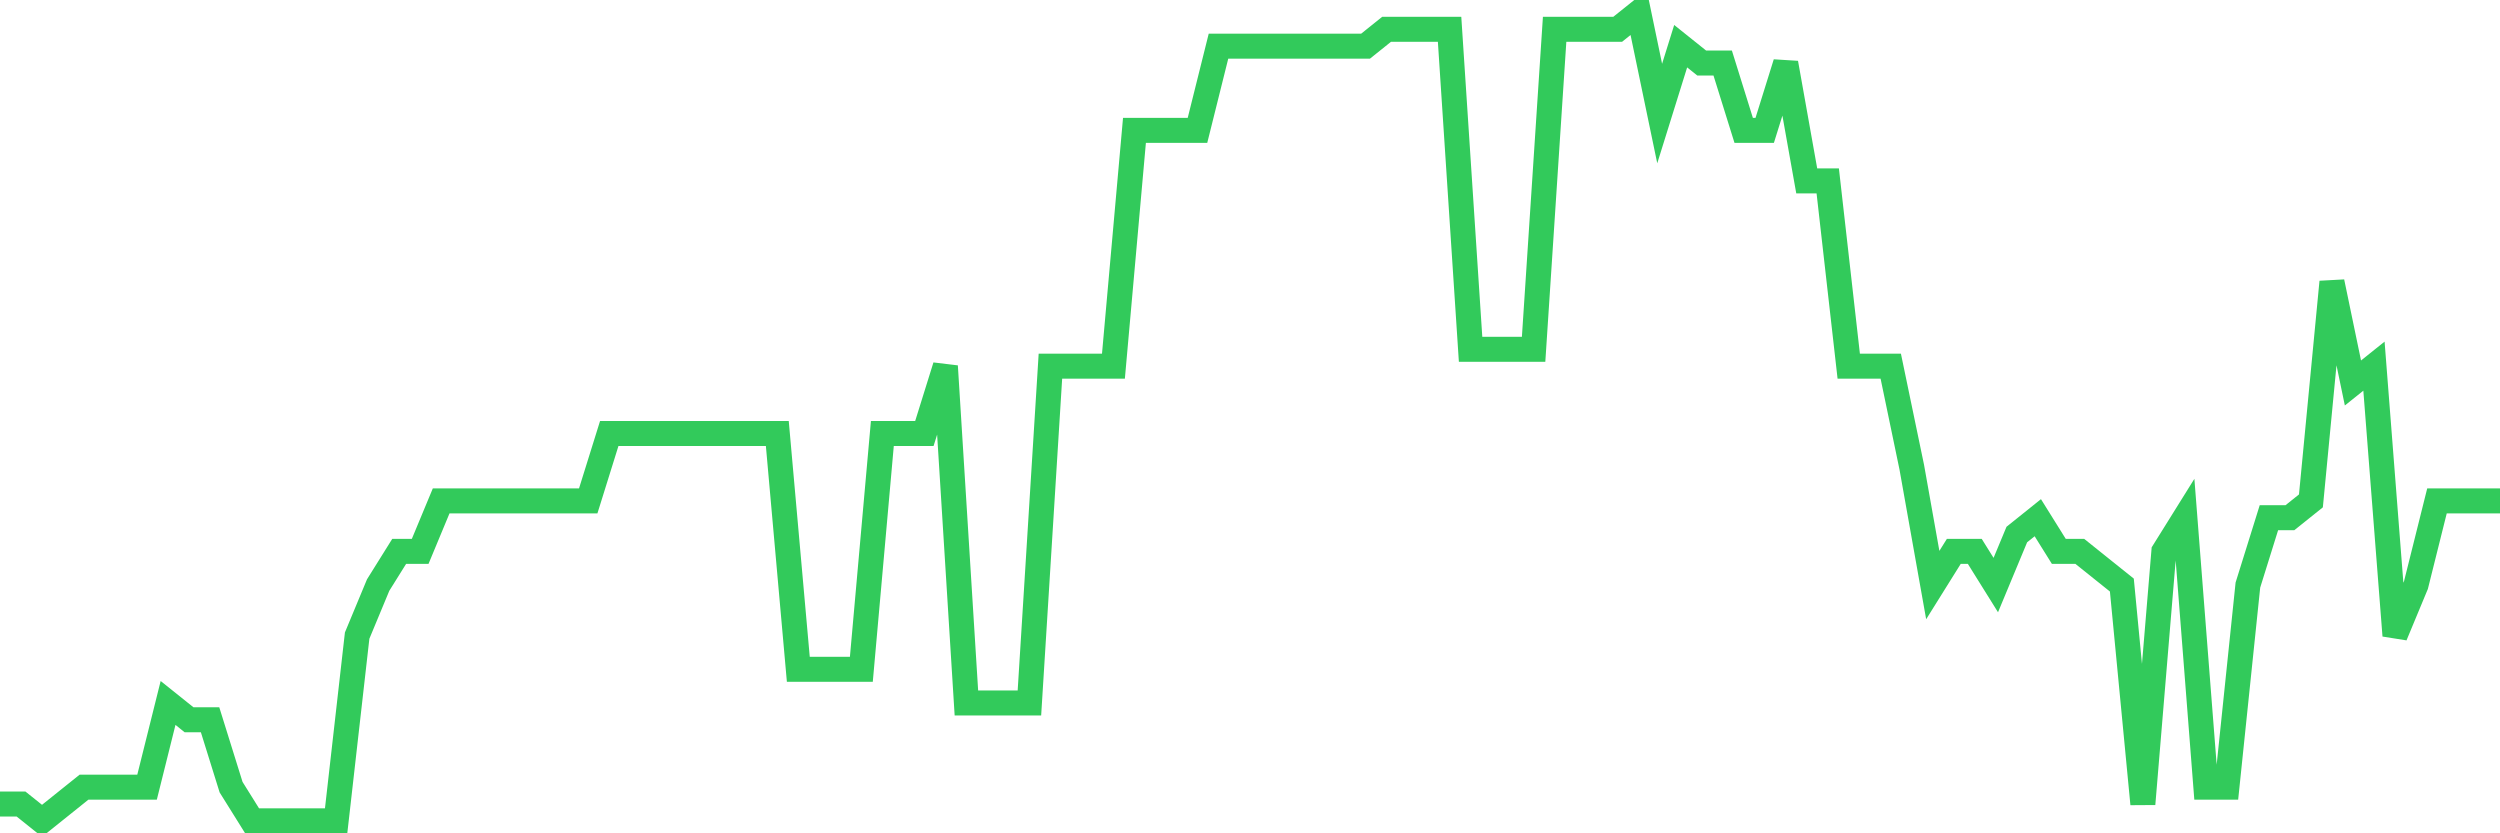<svg
  xmlns="http://www.w3.org/2000/svg"
  xmlns:xlink="http://www.w3.org/1999/xlink"
  width="120"
  height="40"
  viewBox="0 0 120 40"
  preserveAspectRatio="none"
>
  <polyline
    points="0,38.592 1.008,38.592 2.017,39.4 3.025,38.592 4.034,37.783 5.042,37.783 6.05,37.783 7.059,37.783 8.067,33.742 9.076,34.55 10.084,34.55 11.092,37.783 12.101,39.4 13.109,39.4 14.118,39.4 15.126,39.4 16.134,39.4 17.143,30.508 18.151,28.083 19.16,26.467 20.168,26.467 21.176,24.042 22.185,24.042 23.193,24.042 24.202,24.042 25.21,24.042 26.218,24.042 27.227,24.042 28.235,24.042 29.244,20.808 30.252,20.808 31.261,20.808 32.269,20.808 33.277,20.808 34.286,20.808 35.294,20.808 36.303,20.808 37.311,20.808 38.319,32.125 39.328,32.125 40.336,32.125 41.345,32.125 42.353,20.808 43.361,20.808 44.37,20.808 45.378,17.575 46.387,33.742 47.395,33.742 48.403,33.742 49.412,33.742 50.42,17.575 51.429,17.575 52.437,17.575 53.445,17.575 54.454,6.258 55.462,6.258 56.471,6.258 57.479,6.258 58.487,2.217 59.496,2.217 60.504,2.217 61.513,2.217 62.521,2.217 63.529,2.217 64.538,2.217 65.546,2.217 66.555,1.408 67.563,1.408 68.571,1.408 69.58,1.408 70.588,16.767 71.597,16.767 72.605,16.767 73.613,16.767 74.622,1.408 75.63,1.408 76.639,1.408 77.647,1.408 78.655,0.6 79.664,5.45 80.672,2.217 81.681,3.025 82.689,3.025 83.697,6.258 84.706,6.258 85.714,3.025 86.723,8.683 87.731,8.683 88.739,17.575 89.748,17.575 90.756,17.575 91.765,22.425 92.773,28.083 93.782,26.467 94.79,26.467 95.798,28.083 96.807,25.658 97.815,24.85 98.824,26.467 99.832,26.467 100.84,27.275 101.849,28.083 102.857,38.592 103.866,26.467 104.874,24.85 105.882,37.783 106.891,37.783 107.899,28.083 108.908,24.85 109.916,24.85 110.924,24.042 111.933,13.533 112.941,18.383 113.95,17.575 114.958,30.508 115.966,28.083 116.975,24.042 117.983,24.042 118.992,24.042 120,24.042"
    fill="none"
    stroke="#32ca5b"
    stroke-width="1.2"
  >
  </polyline>
</svg>